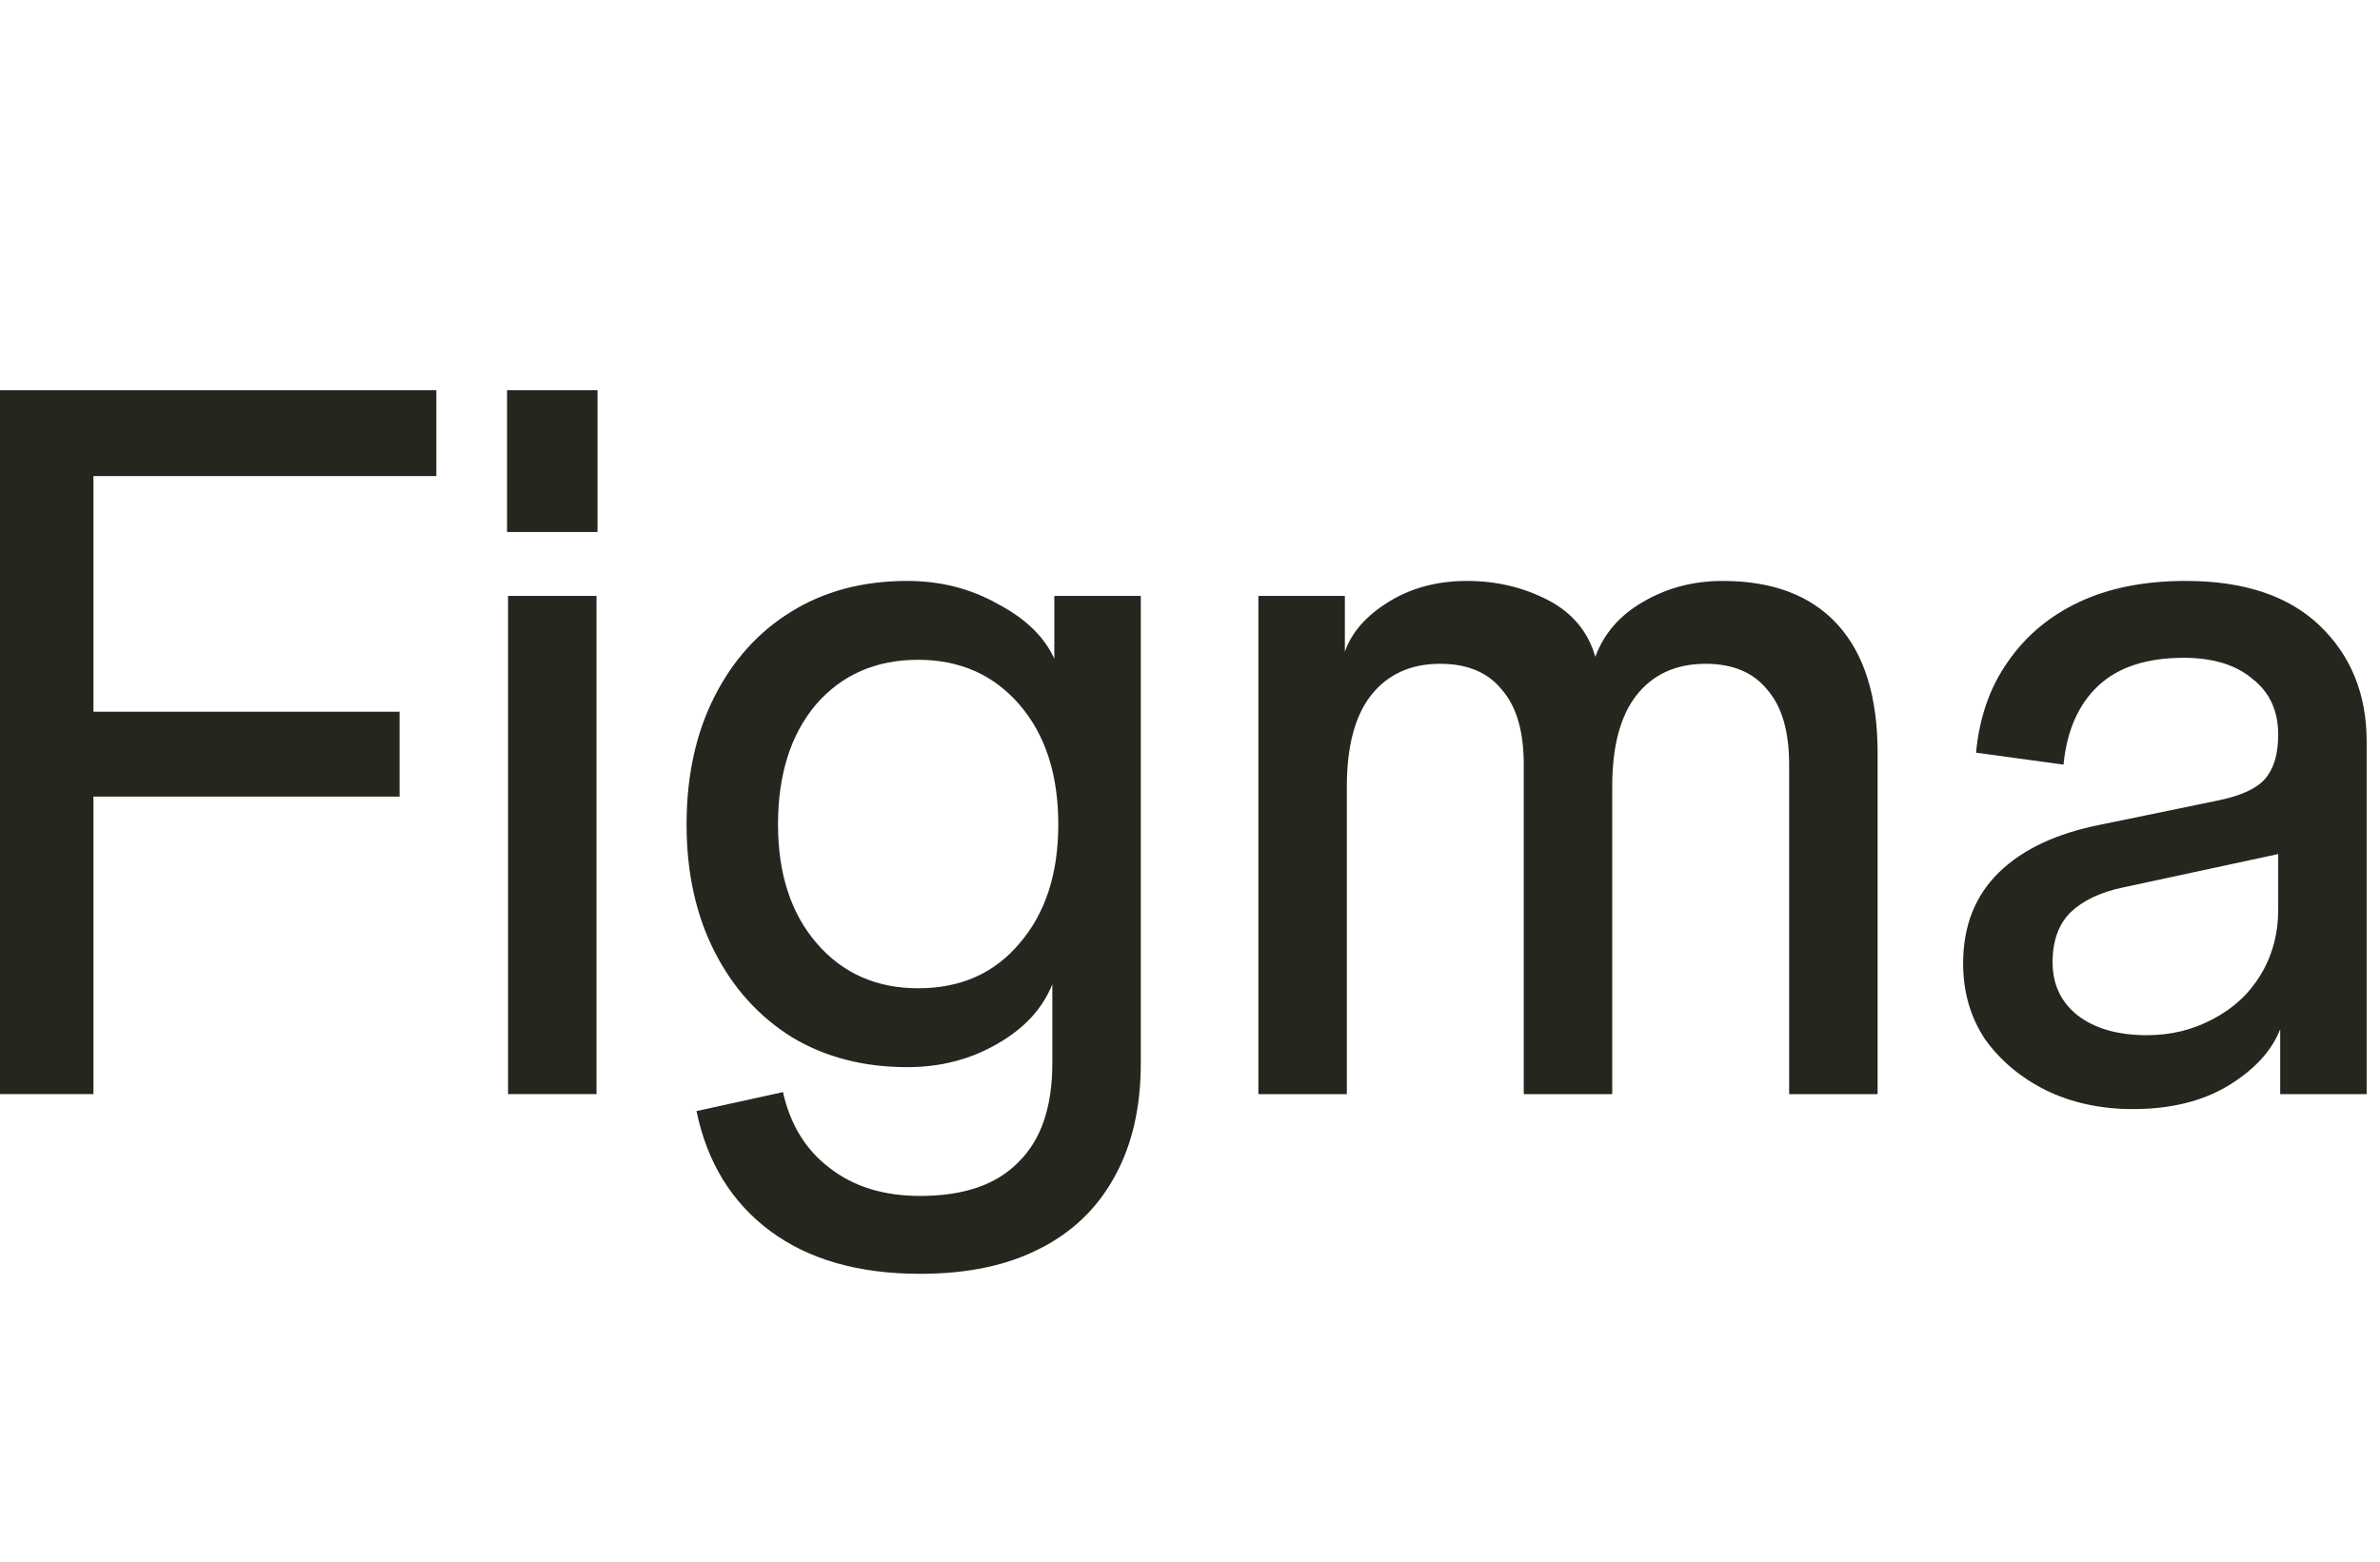 <?xml version="1.0" encoding="UTF-8"?> <svg xmlns="http://www.w3.org/2000/svg" fill="none" viewBox="0 0 128 84" height="84" width="128"><path fill="#26251E" d="M114.721 59.657C112.974 59.657 111.406 59.317 110.017 58.636C108.662 57.956 107.576 57.043 106.756 55.897C105.972 54.716 105.58 53.355 105.58 51.816C105.58 49.811 106.221 48.182 107.504 46.929C108.787 45.676 110.622 44.817 113.01 44.351L119.264 43.062C120.511 42.812 121.367 42.418 121.83 41.881C122.293 41.344 122.525 40.556 122.525 39.518L123.166 45.801L114.186 47.734C112.974 47.985 112.03 48.433 111.353 49.077C110.712 49.722 110.391 50.617 110.391 51.762C110.391 52.944 110.836 53.893 111.727 54.609C112.654 55.325 113.901 55.683 115.469 55.683C116.752 55.683 117.928 55.396 118.997 54.824C120.102 54.251 120.957 53.463 121.563 52.461C122.204 51.422 122.525 50.241 122.525 48.916V39.518C122.525 38.229 122.062 37.227 121.135 36.511C120.244 35.759 119.015 35.383 117.447 35.383C115.451 35.383 113.919 35.884 112.85 36.886C111.781 37.889 111.157 39.303 110.979 41.129L106.275 40.485C106.453 38.587 107.023 36.958 107.985 35.598C108.947 34.201 110.23 33.127 111.834 32.375C113.438 31.624 115.344 31.248 117.554 31.248C120.69 31.248 123.095 32.053 124.77 33.664C126.445 35.275 127.283 37.352 127.283 39.894V58.851H122.632V55.361C122.169 56.542 121.224 57.562 119.799 58.422C118.409 59.245 116.716 59.657 114.721 59.657Z"></path><path fill="#26251E" d="M67.678 58.851V32.053H72.329V35.06C72.685 34.022 73.469 33.127 74.68 32.375C75.892 31.624 77.3 31.248 78.903 31.248C80.471 31.248 81.915 31.588 83.233 32.268C84.552 32.948 85.407 33.969 85.799 35.329C86.262 34.076 87.118 33.091 88.365 32.375C89.648 31.624 91.073 31.248 92.641 31.248C95.35 31.248 97.416 32.035 98.842 33.611C100.267 35.186 100.98 37.477 100.98 40.485V58.851H96.223V41.129C96.223 39.339 95.831 37.996 95.047 37.101C94.298 36.17 93.194 35.705 91.733 35.705C90.129 35.705 88.882 36.278 87.991 37.424C87.135 38.533 86.708 40.163 86.708 42.31V58.851H81.95V41.129C81.95 39.339 81.558 37.996 80.774 37.101C80.026 36.17 78.921 35.705 77.46 35.705C75.856 35.705 74.609 36.278 73.718 37.424C72.863 38.533 72.435 40.163 72.435 42.31V58.851H67.678Z"></path><path fill="#26251E" d="M49.487 68.518C46.173 68.518 43.482 67.748 41.415 66.209C39.348 64.669 38.029 62.521 37.459 59.764L42.11 58.744C42.502 60.498 43.34 61.858 44.622 62.825C45.905 63.828 47.527 64.329 49.487 64.329C51.839 64.329 53.603 63.72 54.779 62.503C55.99 61.322 56.596 59.549 56.596 57.186V52.944C56.062 54.269 55.064 55.343 53.603 56.166C52.177 56.989 50.574 57.401 48.792 57.401C46.44 57.401 44.373 56.864 42.591 55.79C40.809 54.68 39.419 53.141 38.422 51.172C37.424 49.203 36.925 46.929 36.925 44.351C36.925 41.738 37.424 39.446 38.422 37.477C39.419 35.508 40.791 33.986 42.538 32.912C44.319 31.802 46.404 31.248 48.792 31.248C50.574 31.248 52.195 31.659 53.656 32.483C55.153 33.27 56.169 34.255 56.703 35.436V32.053H61.354V57.186C61.354 59.549 60.891 61.572 59.964 63.255C59.037 64.973 57.683 66.28 55.901 67.175C54.155 68.07 52.017 68.518 49.487 68.518ZM49.38 53.159C51.661 53.159 53.478 52.353 54.832 50.742C56.222 49.131 56.917 47.001 56.917 44.351C56.917 41.666 56.222 39.518 54.832 37.907C53.442 36.296 51.625 35.49 49.38 35.49C47.099 35.49 45.264 36.296 43.874 37.907C42.52 39.518 41.843 41.666 41.843 44.351C41.843 47.001 42.538 49.131 43.927 50.742C45.317 52.353 47.135 53.159 49.38 53.159Z"></path><path fill="#26251E" d="M27.324 58.851V32.053H32.081V58.851H27.324ZM27.27 28.616V20.99H32.135V28.616H27.27Z"></path><path fill="#26251E" d="M0 58.851V20.99H5.025V58.851H0ZM1.016 42.848V38.283H21.489V42.848H1.016ZM1.016 25.609V20.99H23.467V25.609H1.016Z"></path></svg> 